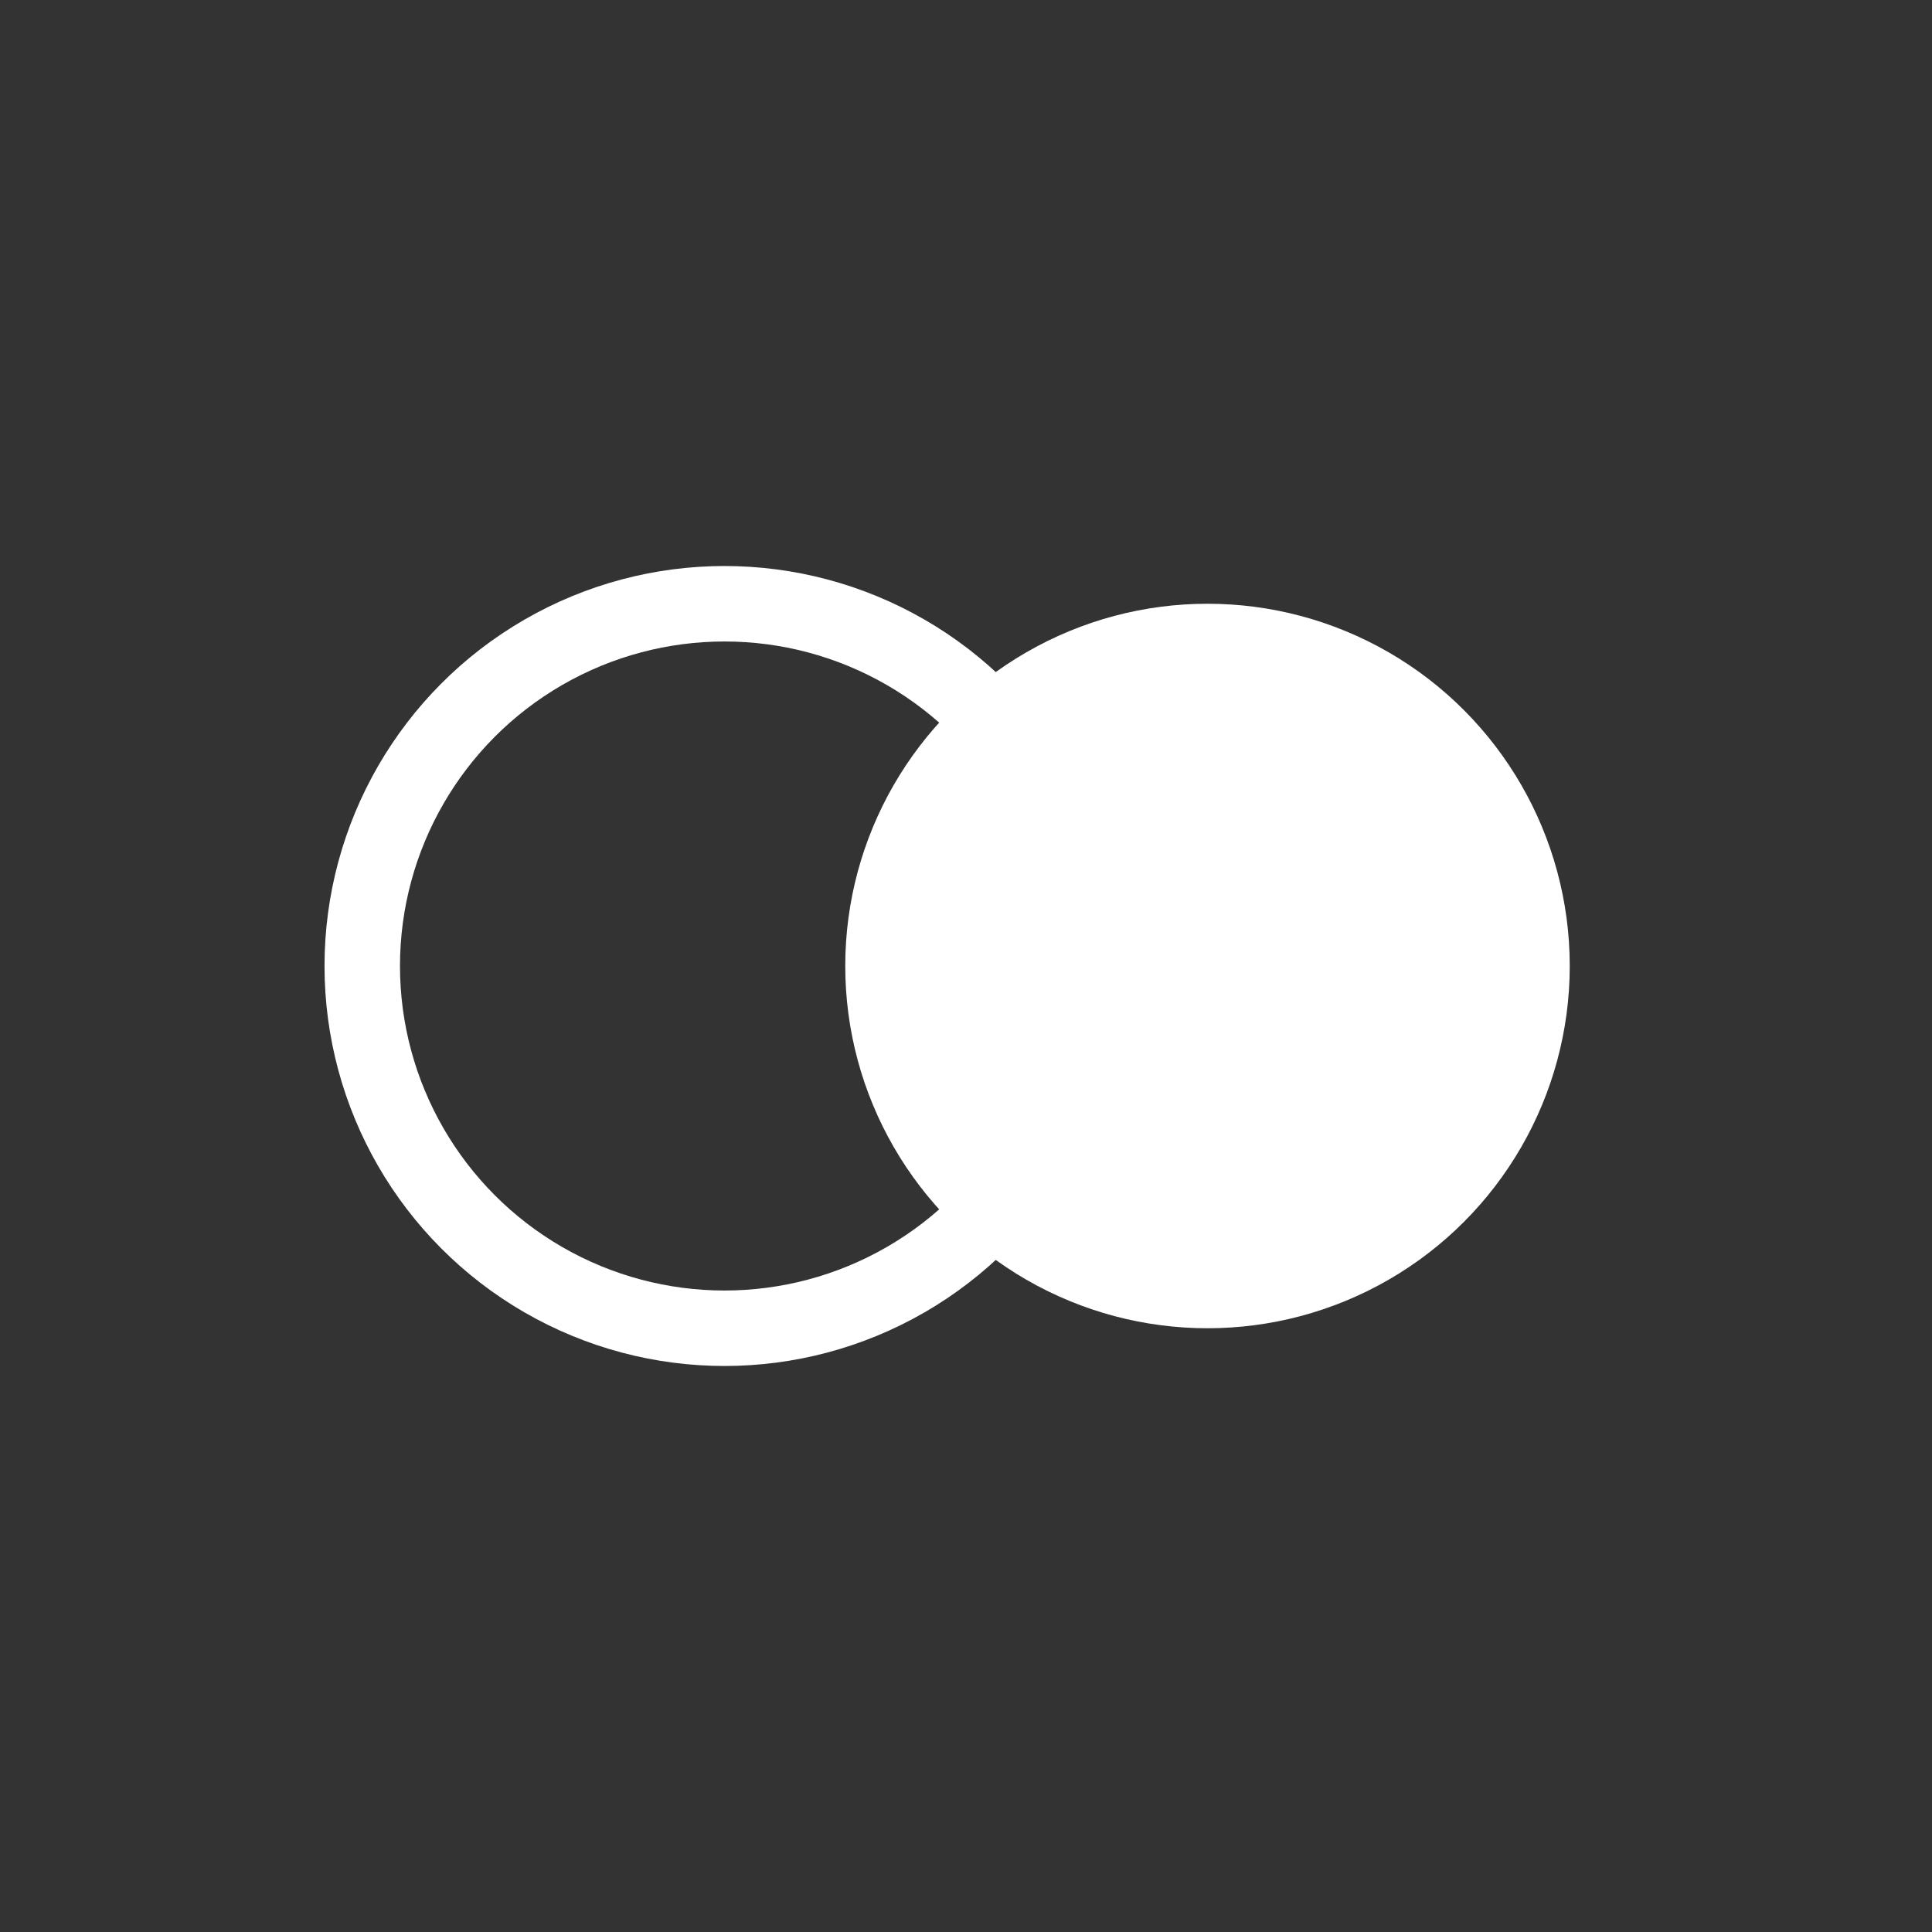<svg width="64" height="64" viewBox="0 0 64 64" fill="none" xmlns="http://www.w3.org/2000/svg">
  <rect x="0" y="0" width="64" height="64" fill="#333333" stroke="none"/>
  <!-- too.day logo: Two Dots -->
  <!-- "too" = two, connection between friends -->
  <!-- One outlined (you), one filled (friend) - connected but distinct -->
  <circle cx="24" cy="32" r="12" stroke="#fff" stroke-width="2.5" fill="none"/>
  <circle cx="40" cy="32" r="12" fill="#fff"/>
</svg>
